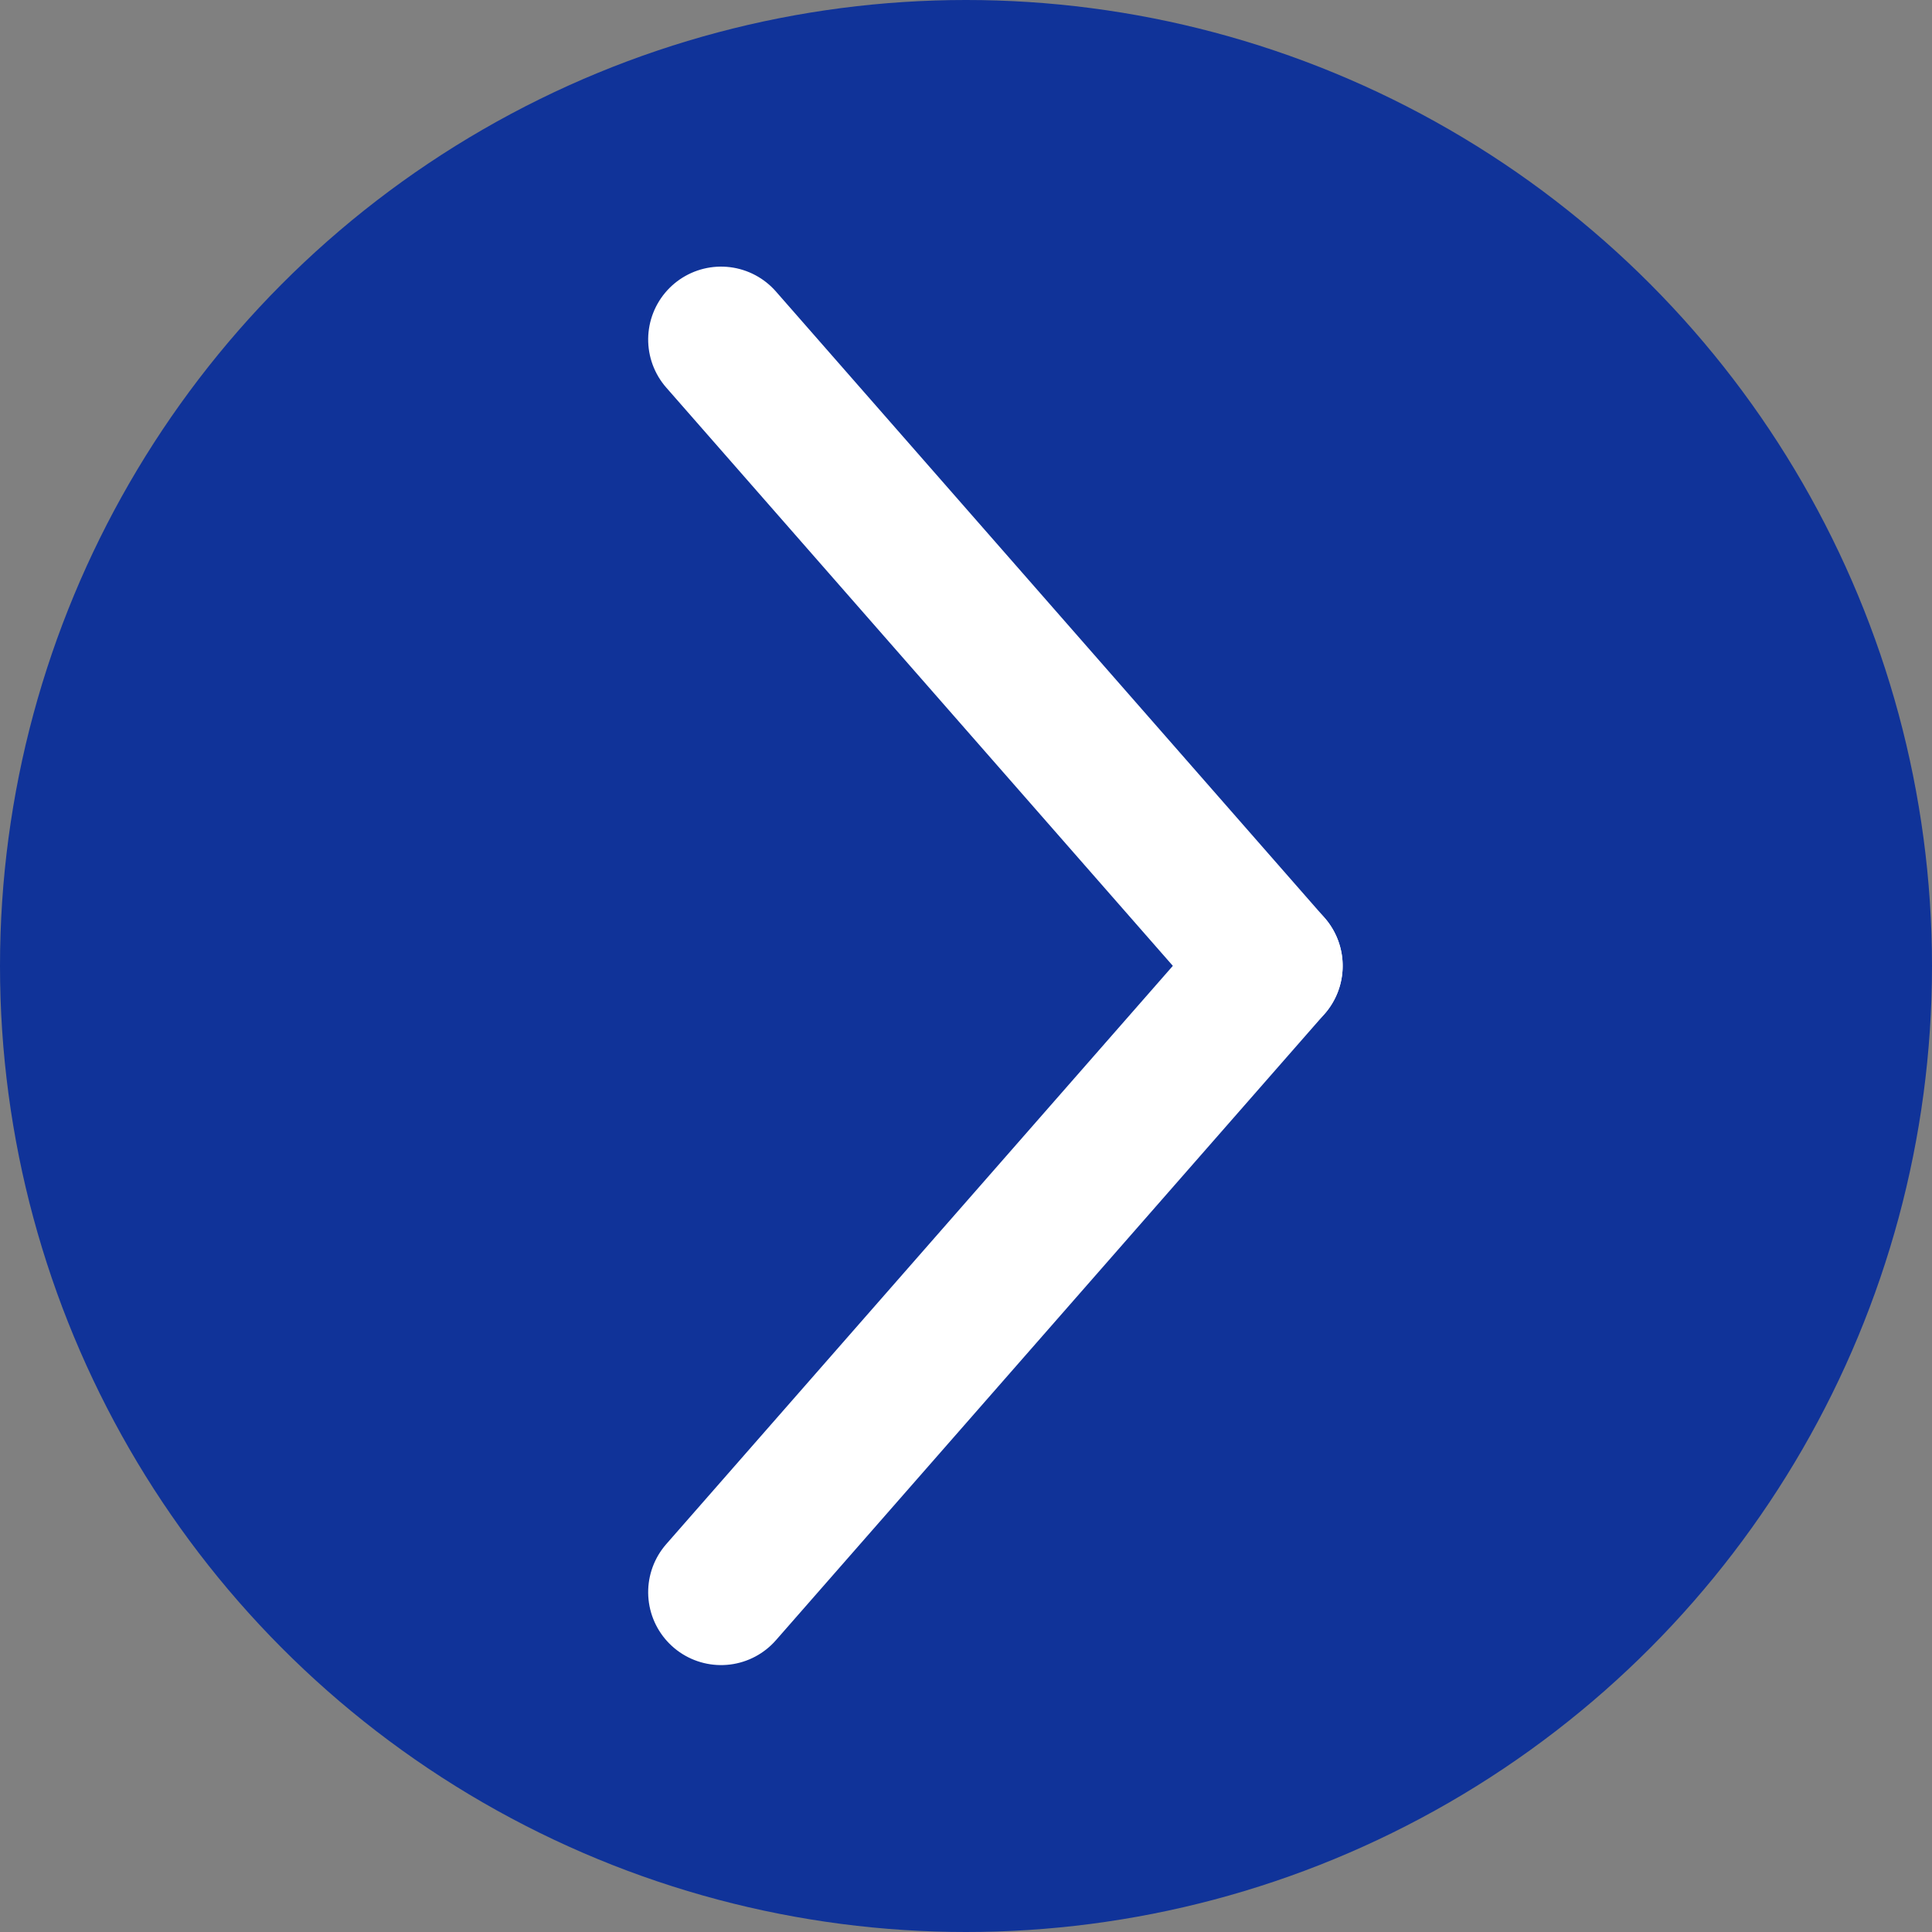 <svg xmlns="http://www.w3.org/2000/svg" width="53" height="53" viewBox="0 0 53 53">
  <rect x="0" y="0" width="53" height="53" fill="#808080" stroke="none"/>
  <g id="グループ_818" data-name="グループ 818" transform="translate(-1180.852 -6466.852)">
    <circle id="楕円形_8" data-name="楕円形 8" cx="26.5" cy="26.5" r="26.5" transform="translate(1180.852 6466.852)" fill="#103399"/>
    <g id="グループ_817" data-name="グループ 817" transform="translate(1200.633 6476.166)">
      <line id="線_35" data-name="線 35" x2="22.793" y2="1.506" transform="translate(0 0) rotate(45)" fill="none" stroke="#fff" stroke-linecap="round" stroke-width="4"/>
      <line id="線_36" data-name="線 36" y1="1.506" x2="22.793" transform="translate(-1.065 33.299) rotate(-45)" fill="none" stroke="#fff" stroke-linecap="round" stroke-width="4"/>
    </g>
  </g>
</svg>
